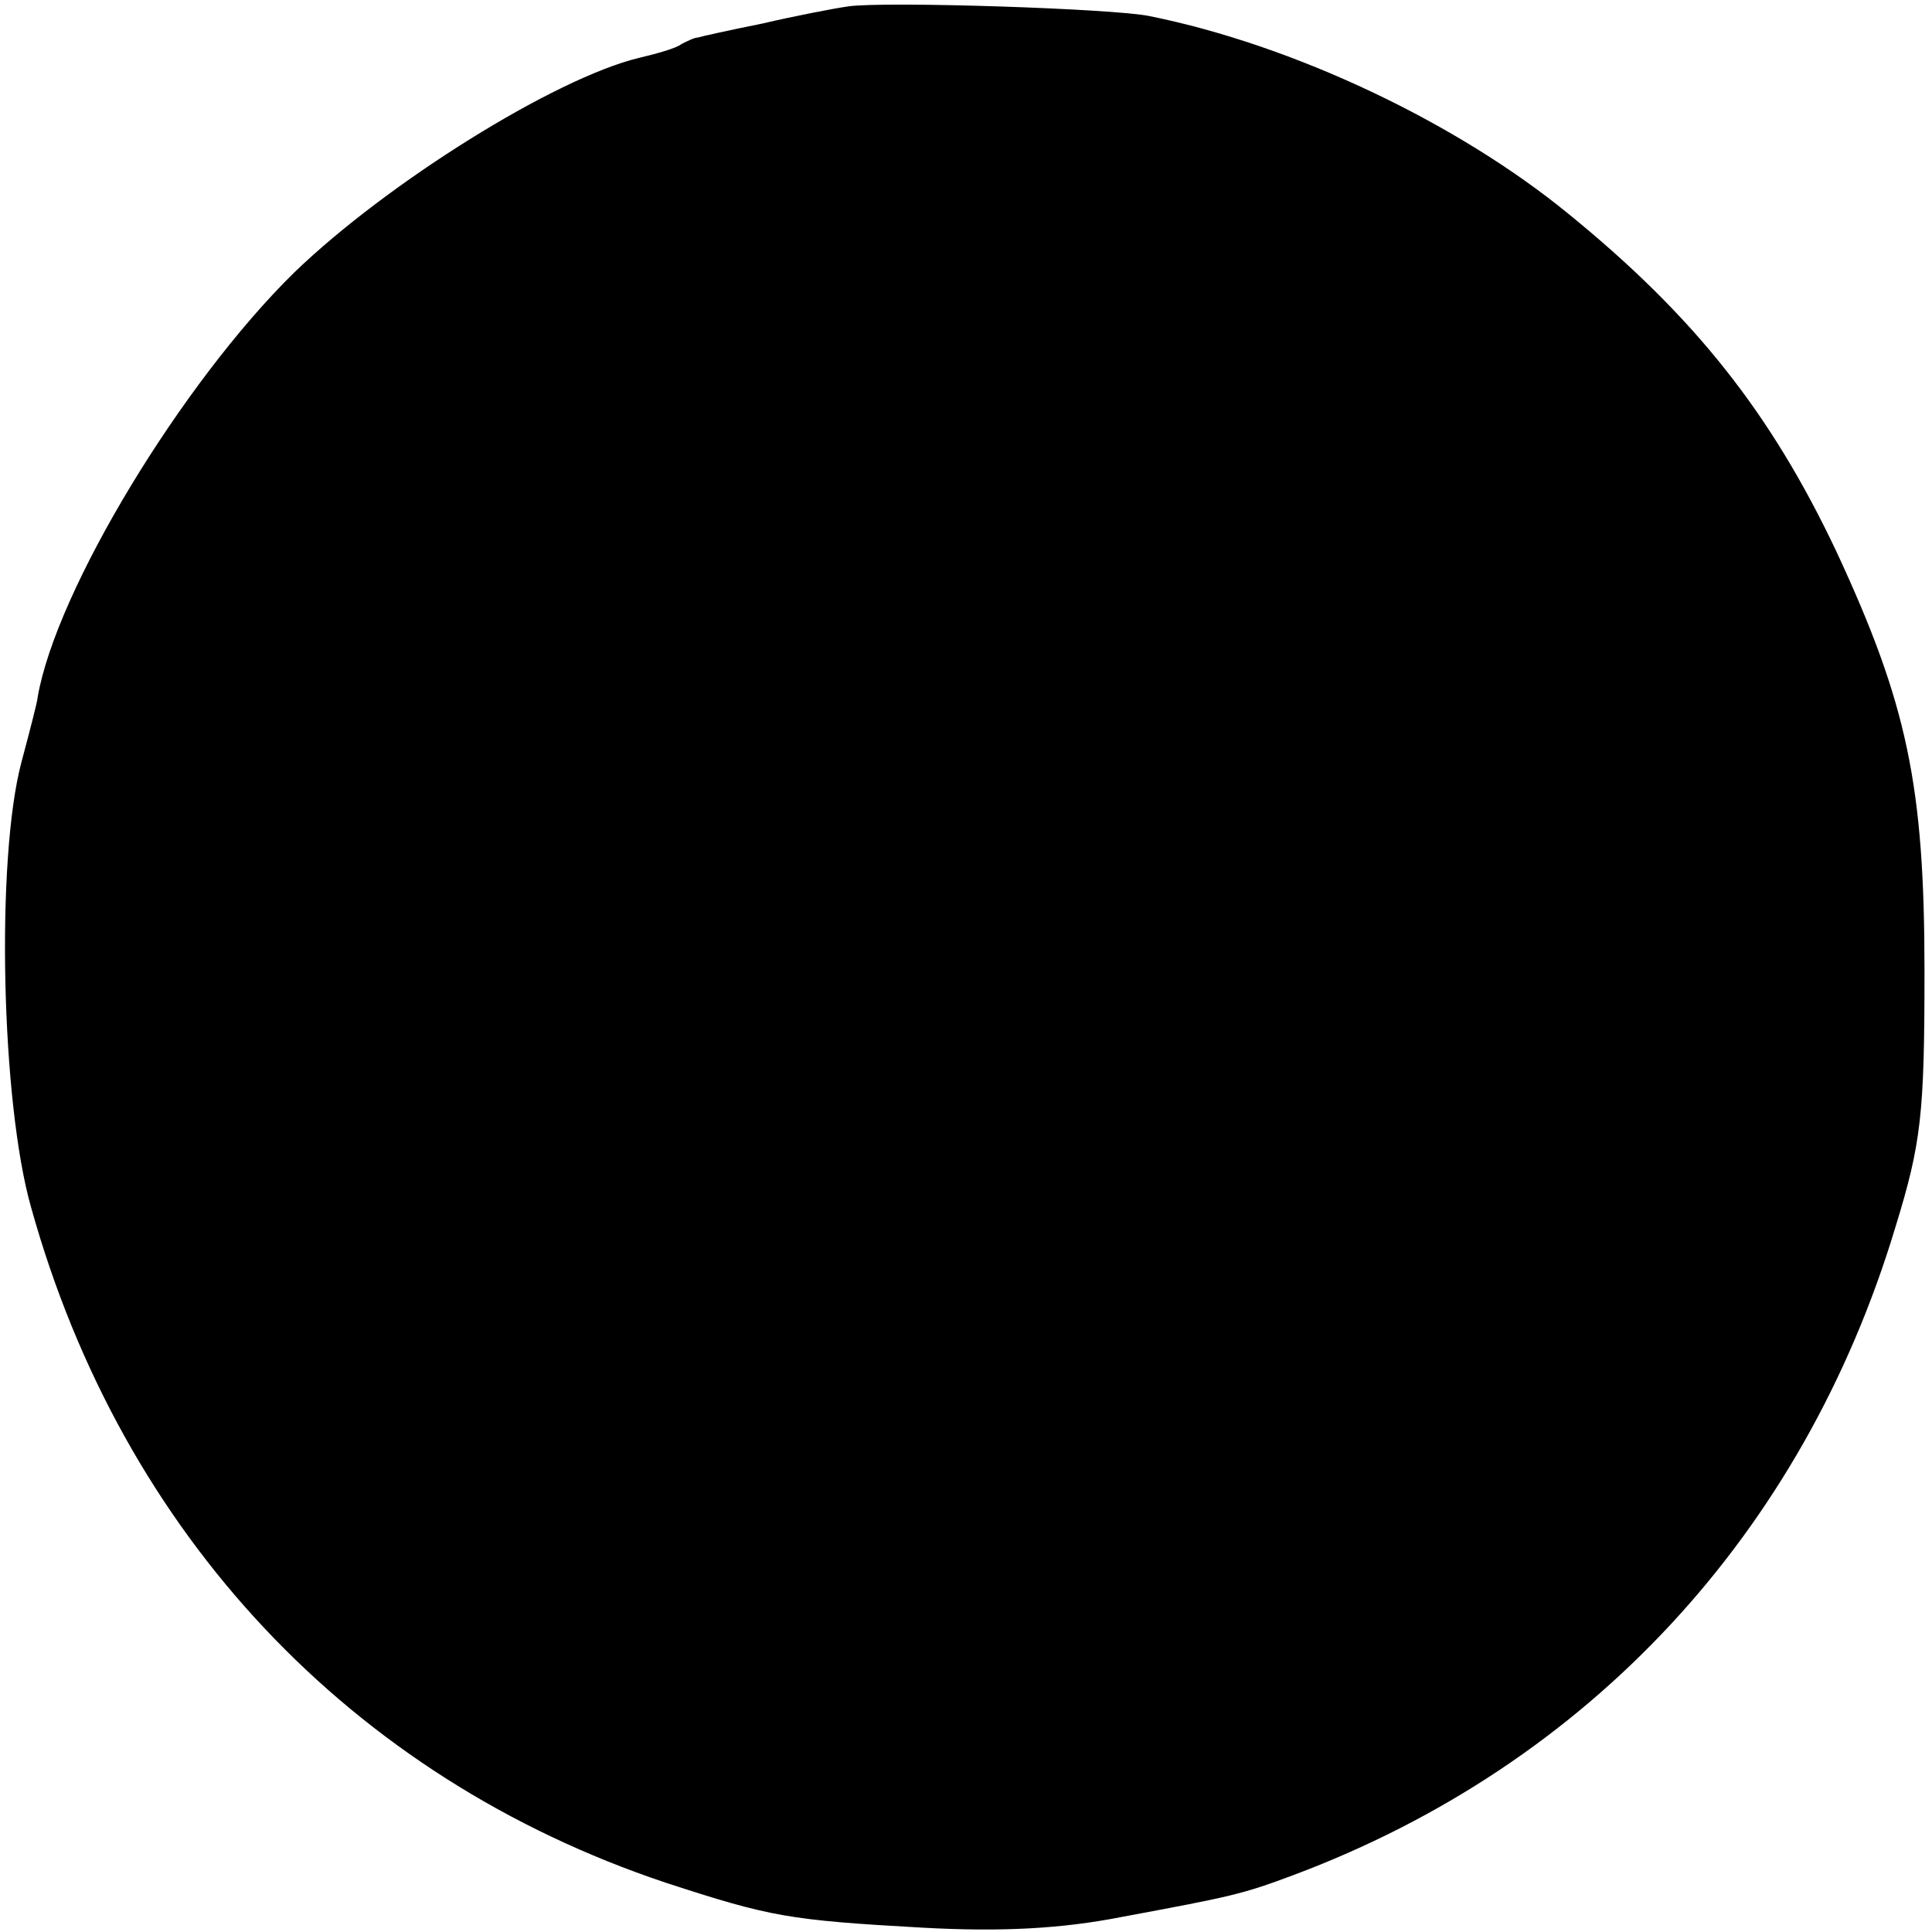 <?xml version="1.0" standalone="no"?>
<!DOCTYPE svg PUBLIC "-//W3C//DTD SVG 20010904//EN"
 "http://www.w3.org/TR/2001/REC-SVG-20010904/DTD/svg10.dtd">
<svg version="1.0" xmlns="http://www.w3.org/2000/svg"
 width="180pt" height="180pt" viewBox="0 0 180 180"
 preserveAspectRatio="xMidYMid meet">
<g transform="translate(0,180) scale(0.1,-0.1)"
fill="#000000" stroke="none">
<path d="M790 1794 c-14 -2 -50 -9 -80 -16 -30 -6 -57 -12 -60 -13 -3 0 -9 -3
-15 -6 -5 -4 -23 -9 -40 -13 -78 -19 -234 -116 -321 -200 -104 -102 -222 -296
-239 -396 0 -3 -7 -30 -15 -60 -24 -90 -19 -317 9 -415 85 -305 298 -531 591
-629 98 -32 115 -35 240 -42 73 -4 129 -1 185 10 102 19 112 21 160 39 275
103 475 318 561 604 24 78 27 105 27 238 0 173 -16 249 -82 391 -61 129 -132
219 -250 315 -104 85 -256 157 -390 184 -33 7 -248 14 -281 9z"/>
</g>
</svg>
